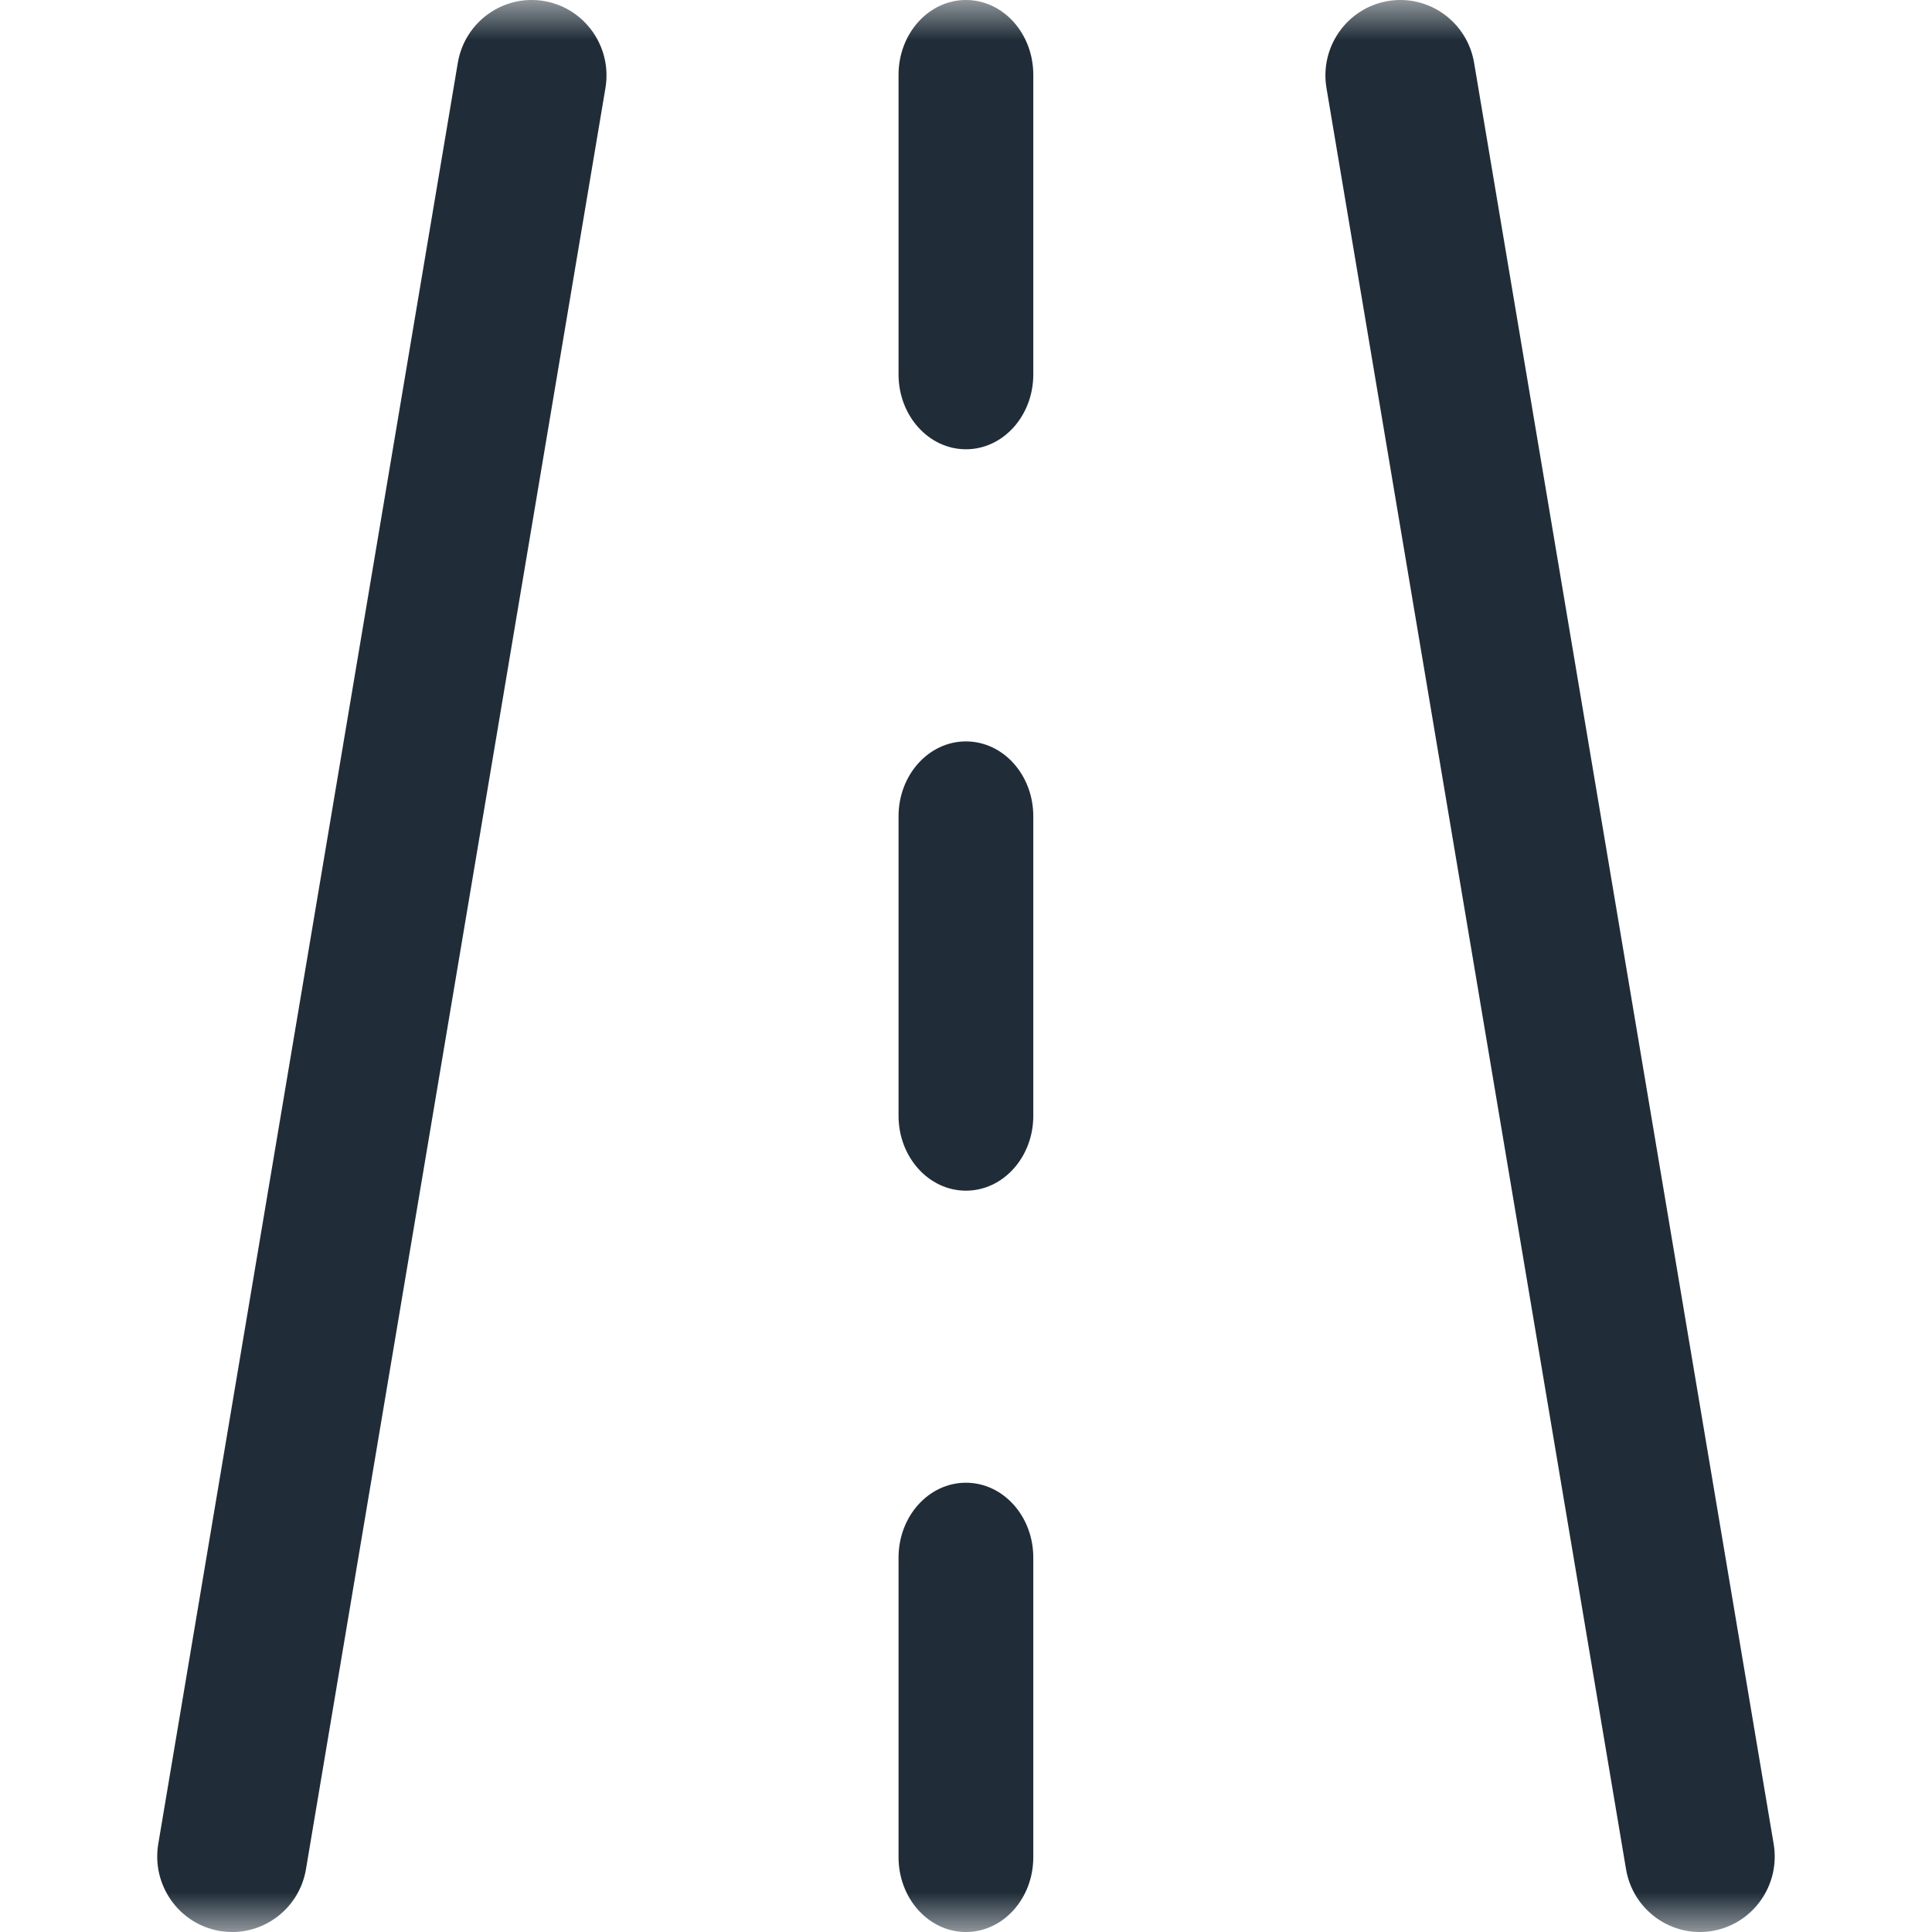 <?xml version="1.0" encoding="UTF-8"?>
<svg xmlns="http://www.w3.org/2000/svg" width="24" height="24" viewBox="0 0 24 24" fill="none">
  <g id="g213">
    <g id="g215">
      <g id="Clip path group">
        <mask id="mask0_9342_2948" style="mask-type:luminance" maskUnits="userSpaceOnUse" x="0" y="0" width="24" height="24">
          <g id="clipPath221">
            <path id="path219" d="M0 -1.90735e-06H24V24H0V-1.90735e-06Z" fill="white"></path>
          </g>
        </mask>
        <g mask="url(#mask0_9342_2948)">
          <g id="g217">
            <g id="g223">
              <path id="path225 (Stroke)" fill-rule="evenodd" clip-rule="evenodd" d="M2.728 23.987C3.235 24.073 3.715 23.73 3.801 23.219L7.521 1.094C7.607 0.584 7.266 0.1 6.76 0.013C6.253 -0.073 5.773 0.27 5.687 0.781L1.966 22.906C1.881 23.416 2.222 23.9 2.728 23.987Z" fill="#202D38"></path>
            </g>
            <g id="g227">
              <path id="path229 (Stroke)" fill-rule="evenodd" clip-rule="evenodd" d="M21.271 23.987C21.778 23.9 22.119 23.416 22.033 22.906L18.312 0.781C18.226 0.27 17.746 -0.073 17.24 0.013C16.733 0.1 16.392 0.584 16.478 1.094L20.199 23.219C20.285 23.73 20.765 24.073 21.271 23.987Z" fill="#202D38"></path>
            </g>
            <g id="g231">
              <path id="path233 (Stroke)" fill-rule="evenodd" clip-rule="evenodd" d="M11.999 5.581C12.462 5.581 12.836 5.165 12.836 4.651V0.93C12.836 0.416 12.462 -0 11.999 -0C11.537 -0 11.162 0.416 11.162 0.93V4.651C11.162 5.165 11.537 5.581 11.999 5.581Z" fill="#202D38"></path>
            </g>
          </g>
        </g>
      </g>
    </g>
    <g id="g235">
      <path id="path237 (Stroke)" fill-rule="evenodd" clip-rule="evenodd" d="M11.999 14.791C12.462 14.791 12.836 14.374 12.836 13.861V10.14C12.836 9.626 12.462 9.21 11.999 9.21C11.537 9.21 11.162 9.626 11.162 10.14V13.861C11.162 14.374 11.537 14.791 11.999 14.791Z" fill="#202D38"></path>
    </g>
    <g id="g239">
      <g id="Clip path group_2">
        <mask id="mask1_9342_2948" style="mask-type:luminance" maskUnits="userSpaceOnUse" x="0" y="0" width="24" height="24">
          <g id="clipPath245">
            <path id="path243" d="M0 -1.90735e-06H24V24H0V-1.90735e-06Z" fill="white"></path>
          </g>
        </mask>
        <g mask="url(#mask1_9342_2948)">
          <g id="g241">
            <g id="g247">
              <path id="path249 (Stroke)" fill-rule="evenodd" clip-rule="evenodd" d="M11.999 24C12.462 24 12.836 23.584 12.836 23.07V19.349C12.836 18.835 12.462 18.419 11.999 18.419C11.537 18.419 11.162 18.835 11.162 19.349V23.07C11.162 23.584 11.537 24 11.999 24Z" fill="#202D38"></path>
            </g>
          </g>
        </g>
      </g>
    </g>
  </g>
</svg>
